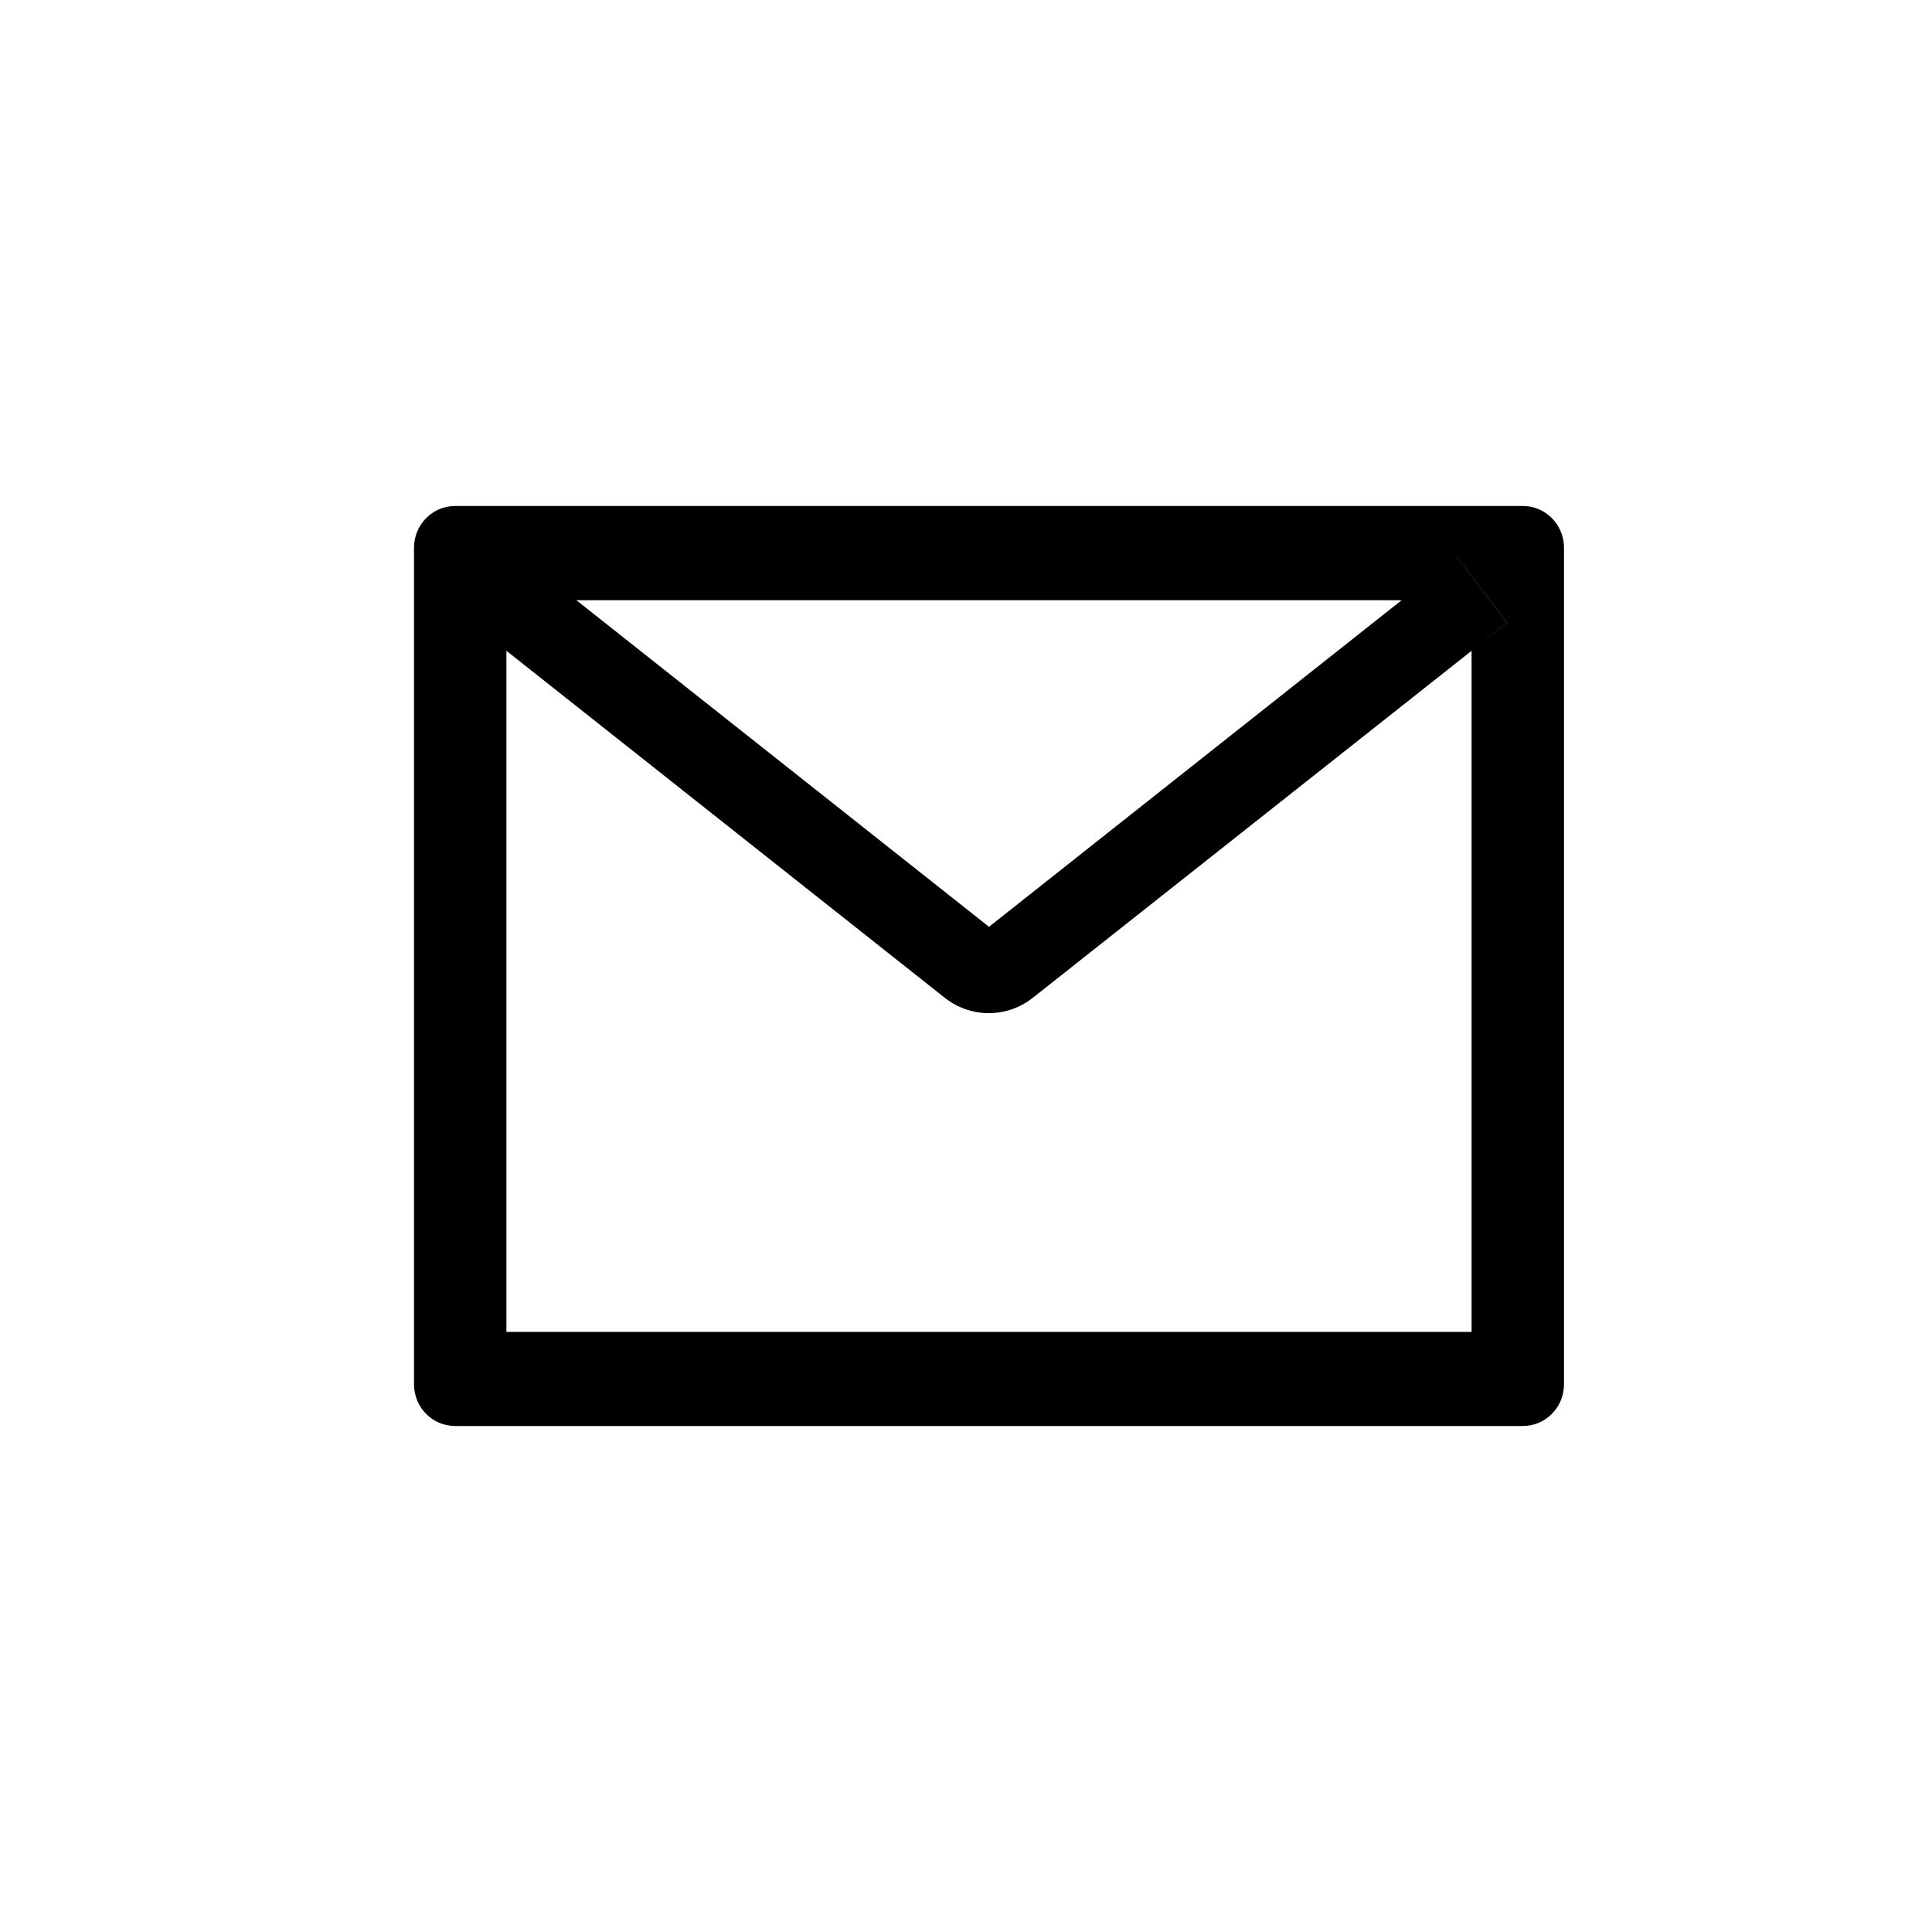 <svg width="42" height="42" viewBox="0 0 42 42" fill="none" xmlns="http://www.w3.org/2000/svg">
<path d="M33.107 11H9.893C9.399 11 9 11.406 9 11.909V30.091C9 30.594 9.399 31 9.893 31H33.107C33.601 31 34 30.594 34 30.091V11.909C34 11.406 33.601 11 33.107 11ZM31.991 14.148V28.954H11.009V14.148L10.239 13.537L11.335 12.102L12.53 13.048H30.473L31.667 12.102L32.764 13.537L31.991 14.148ZM30.473 13.046L21.5 20.148L12.527 13.046L11.333 12.099L10.236 13.534L11.006 14.145L20.537 21.69C20.811 21.907 21.149 22.025 21.496 22.025C21.843 22.025 22.18 21.907 22.454 21.69L31.991 14.148L32.761 13.537L31.665 12.102L30.473 13.046Z" fill="black"/>
</svg>
